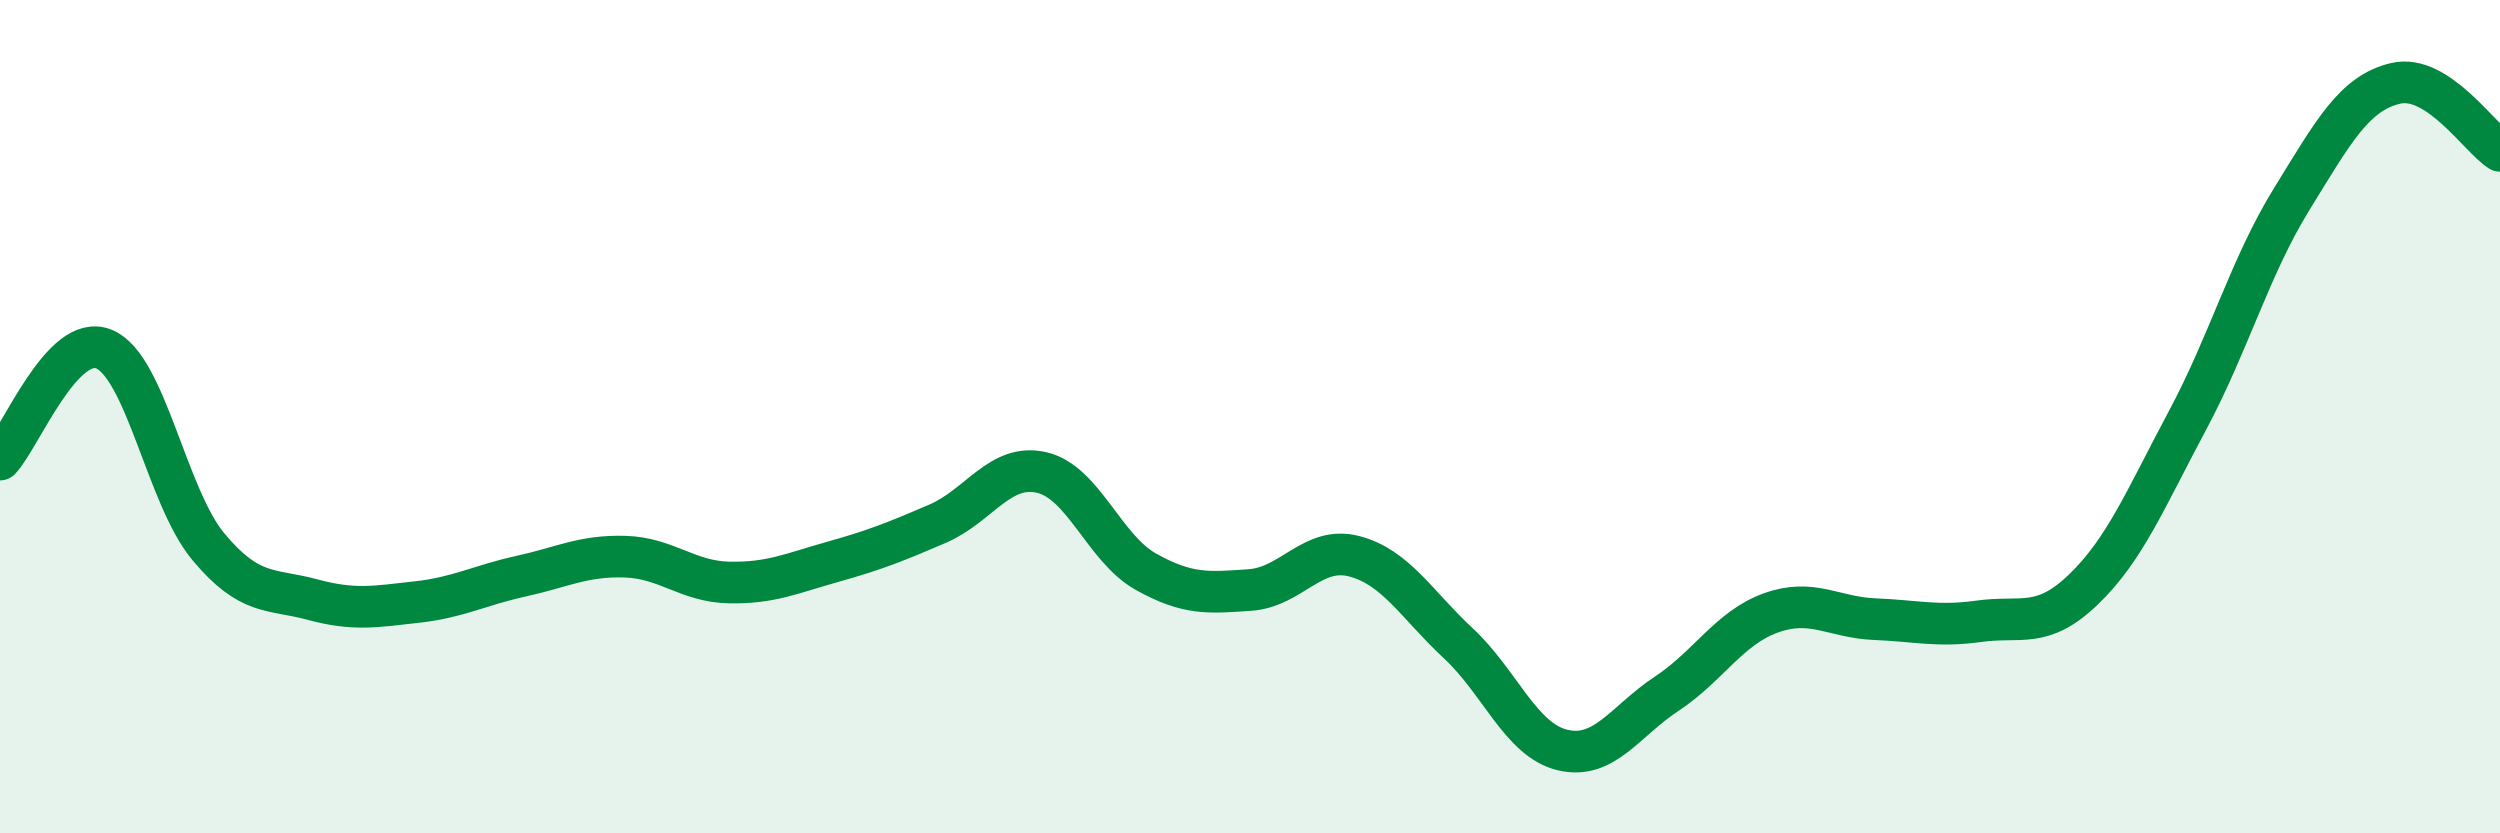 
    <svg width="60" height="20" viewBox="0 0 60 20" xmlns="http://www.w3.org/2000/svg">
      <path
        d="M 0,11.03 C 0.5,10.5 1.5,7.96 2.5,8.38 C 3.5,8.8 4,11.92 5,13.12 C 6,14.32 6.5,14.12 7.5,14.39 C 8.5,14.66 9,14.56 10,14.45 C 11,14.34 11.5,14.05 12.5,13.83 C 13.5,13.61 14,13.33 15,13.36 C 16,13.39 16.5,13.96 17.5,13.98 C 18.5,14 19,13.76 20,13.48 C 21,13.2 21.5,13 22.5,12.57 C 23.5,12.14 24,11.11 25,11.34 C 26,11.57 26.5,13.16 27.5,13.72 C 28.5,14.28 29,14.23 30,14.16 C 31,14.09 31.5,13.09 32.5,13.35 C 33.5,13.61 34,14.51 35,15.44 C 36,16.37 36.5,17.76 37.5,18 C 38.5,18.24 39,17.31 40,16.65 C 41,15.99 41.5,15.07 42.5,14.71 C 43.5,14.35 44,14.82 45,14.86 C 46,14.9 46.5,15.05 47.5,14.91 C 48.5,14.77 49,15.11 50,14.15 C 51,13.19 51.5,11.96 52.5,10.09 C 53.5,8.22 54,6.4 55,4.78 C 56,3.16 56.5,2.23 57.5,2 C 58.5,1.77 59.5,3.3 60,3.62L60 20L0 20Z"
        fill="#008740"
        opacity="0.1"
        stroke-linecap="round"
        stroke-linejoin="round"
      />
      <path
        d="M 0,11.03 C 0.5,10.5 1.5,7.96 2.5,8.38 C 3.5,8.8 4,11.92 5,13.12 C 6,14.32 6.5,14.12 7.5,14.39 C 8.5,14.66 9,14.56 10,14.45 C 11,14.34 11.5,14.05 12.5,13.83 C 13.5,13.61 14,13.33 15,13.36 C 16,13.39 16.5,13.96 17.5,13.98 C 18.5,14 19,13.76 20,13.48 C 21,13.2 21.5,13 22.5,12.57 C 23.5,12.14 24,11.11 25,11.34 C 26,11.57 26.5,13.16 27.5,13.72 C 28.5,14.28 29,14.23 30,14.16 C 31,14.09 31.5,13.09 32.5,13.35 C 33.5,13.61 34,14.51 35,15.44 C 36,16.37 36.5,17.76 37.5,18 C 38.5,18.24 39,17.31 40,16.65 C 41,15.99 41.5,15.07 42.5,14.71 C 43.5,14.35 44,14.82 45,14.86 C 46,14.9 46.5,15.05 47.5,14.91 C 48.5,14.77 49,15.11 50,14.15 C 51,13.19 51.5,11.96 52.5,10.09 C 53.5,8.22 54,6.4 55,4.78 C 56,3.16 56.5,2.23 57.5,2 C 58.5,1.77 59.5,3.3 60,3.62"
        stroke="#008740"
        stroke-width="1"
        fill="none"
        stroke-linecap="round"
        stroke-linejoin="round"
      />
    </svg>
  